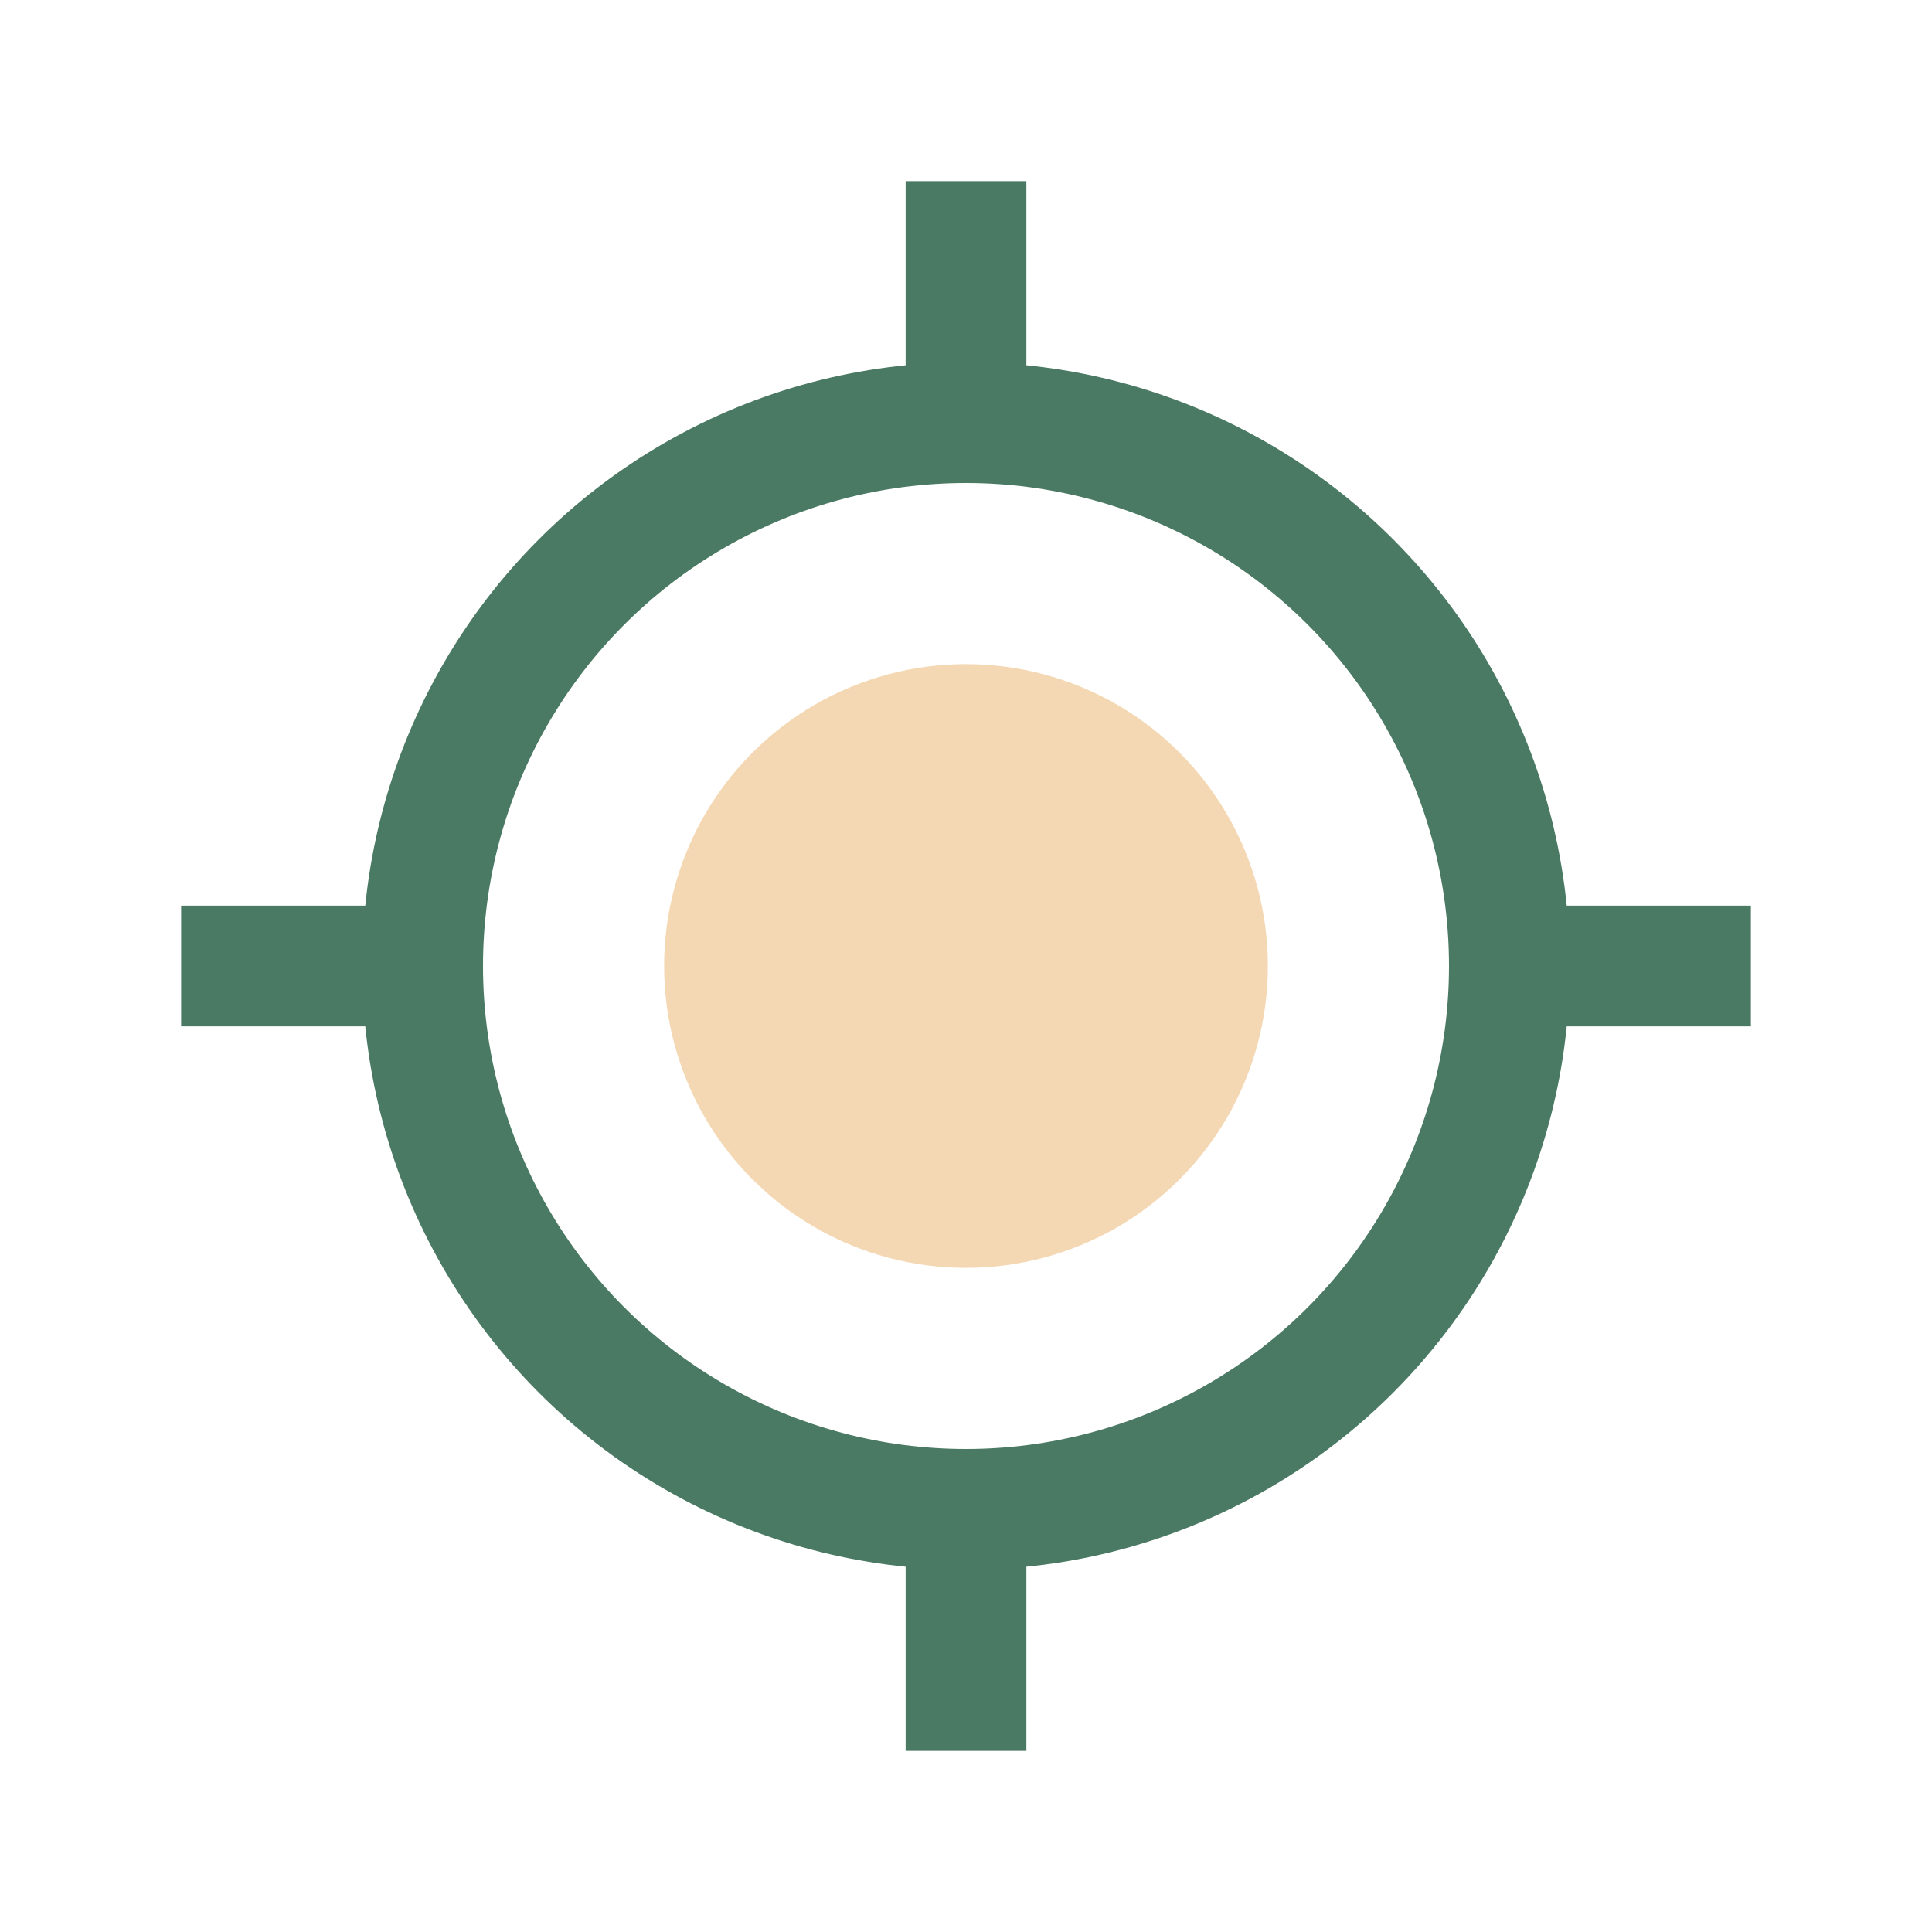 <?xml version="1.0" encoding="UTF-8"?>
<svg xmlns="http://www.w3.org/2000/svg" width="32" height="32" viewBox="0 0 32 32"><circle cx="16" cy="16" r="5" fill="#F4D8B4"/><g stroke="#4B7A64" stroke-width="2"><circle cx="16" cy="16" r="9" fill="none"/><path d="M16 3v5M16 24v5M3 16h5M24 16h5"/></g></svg>